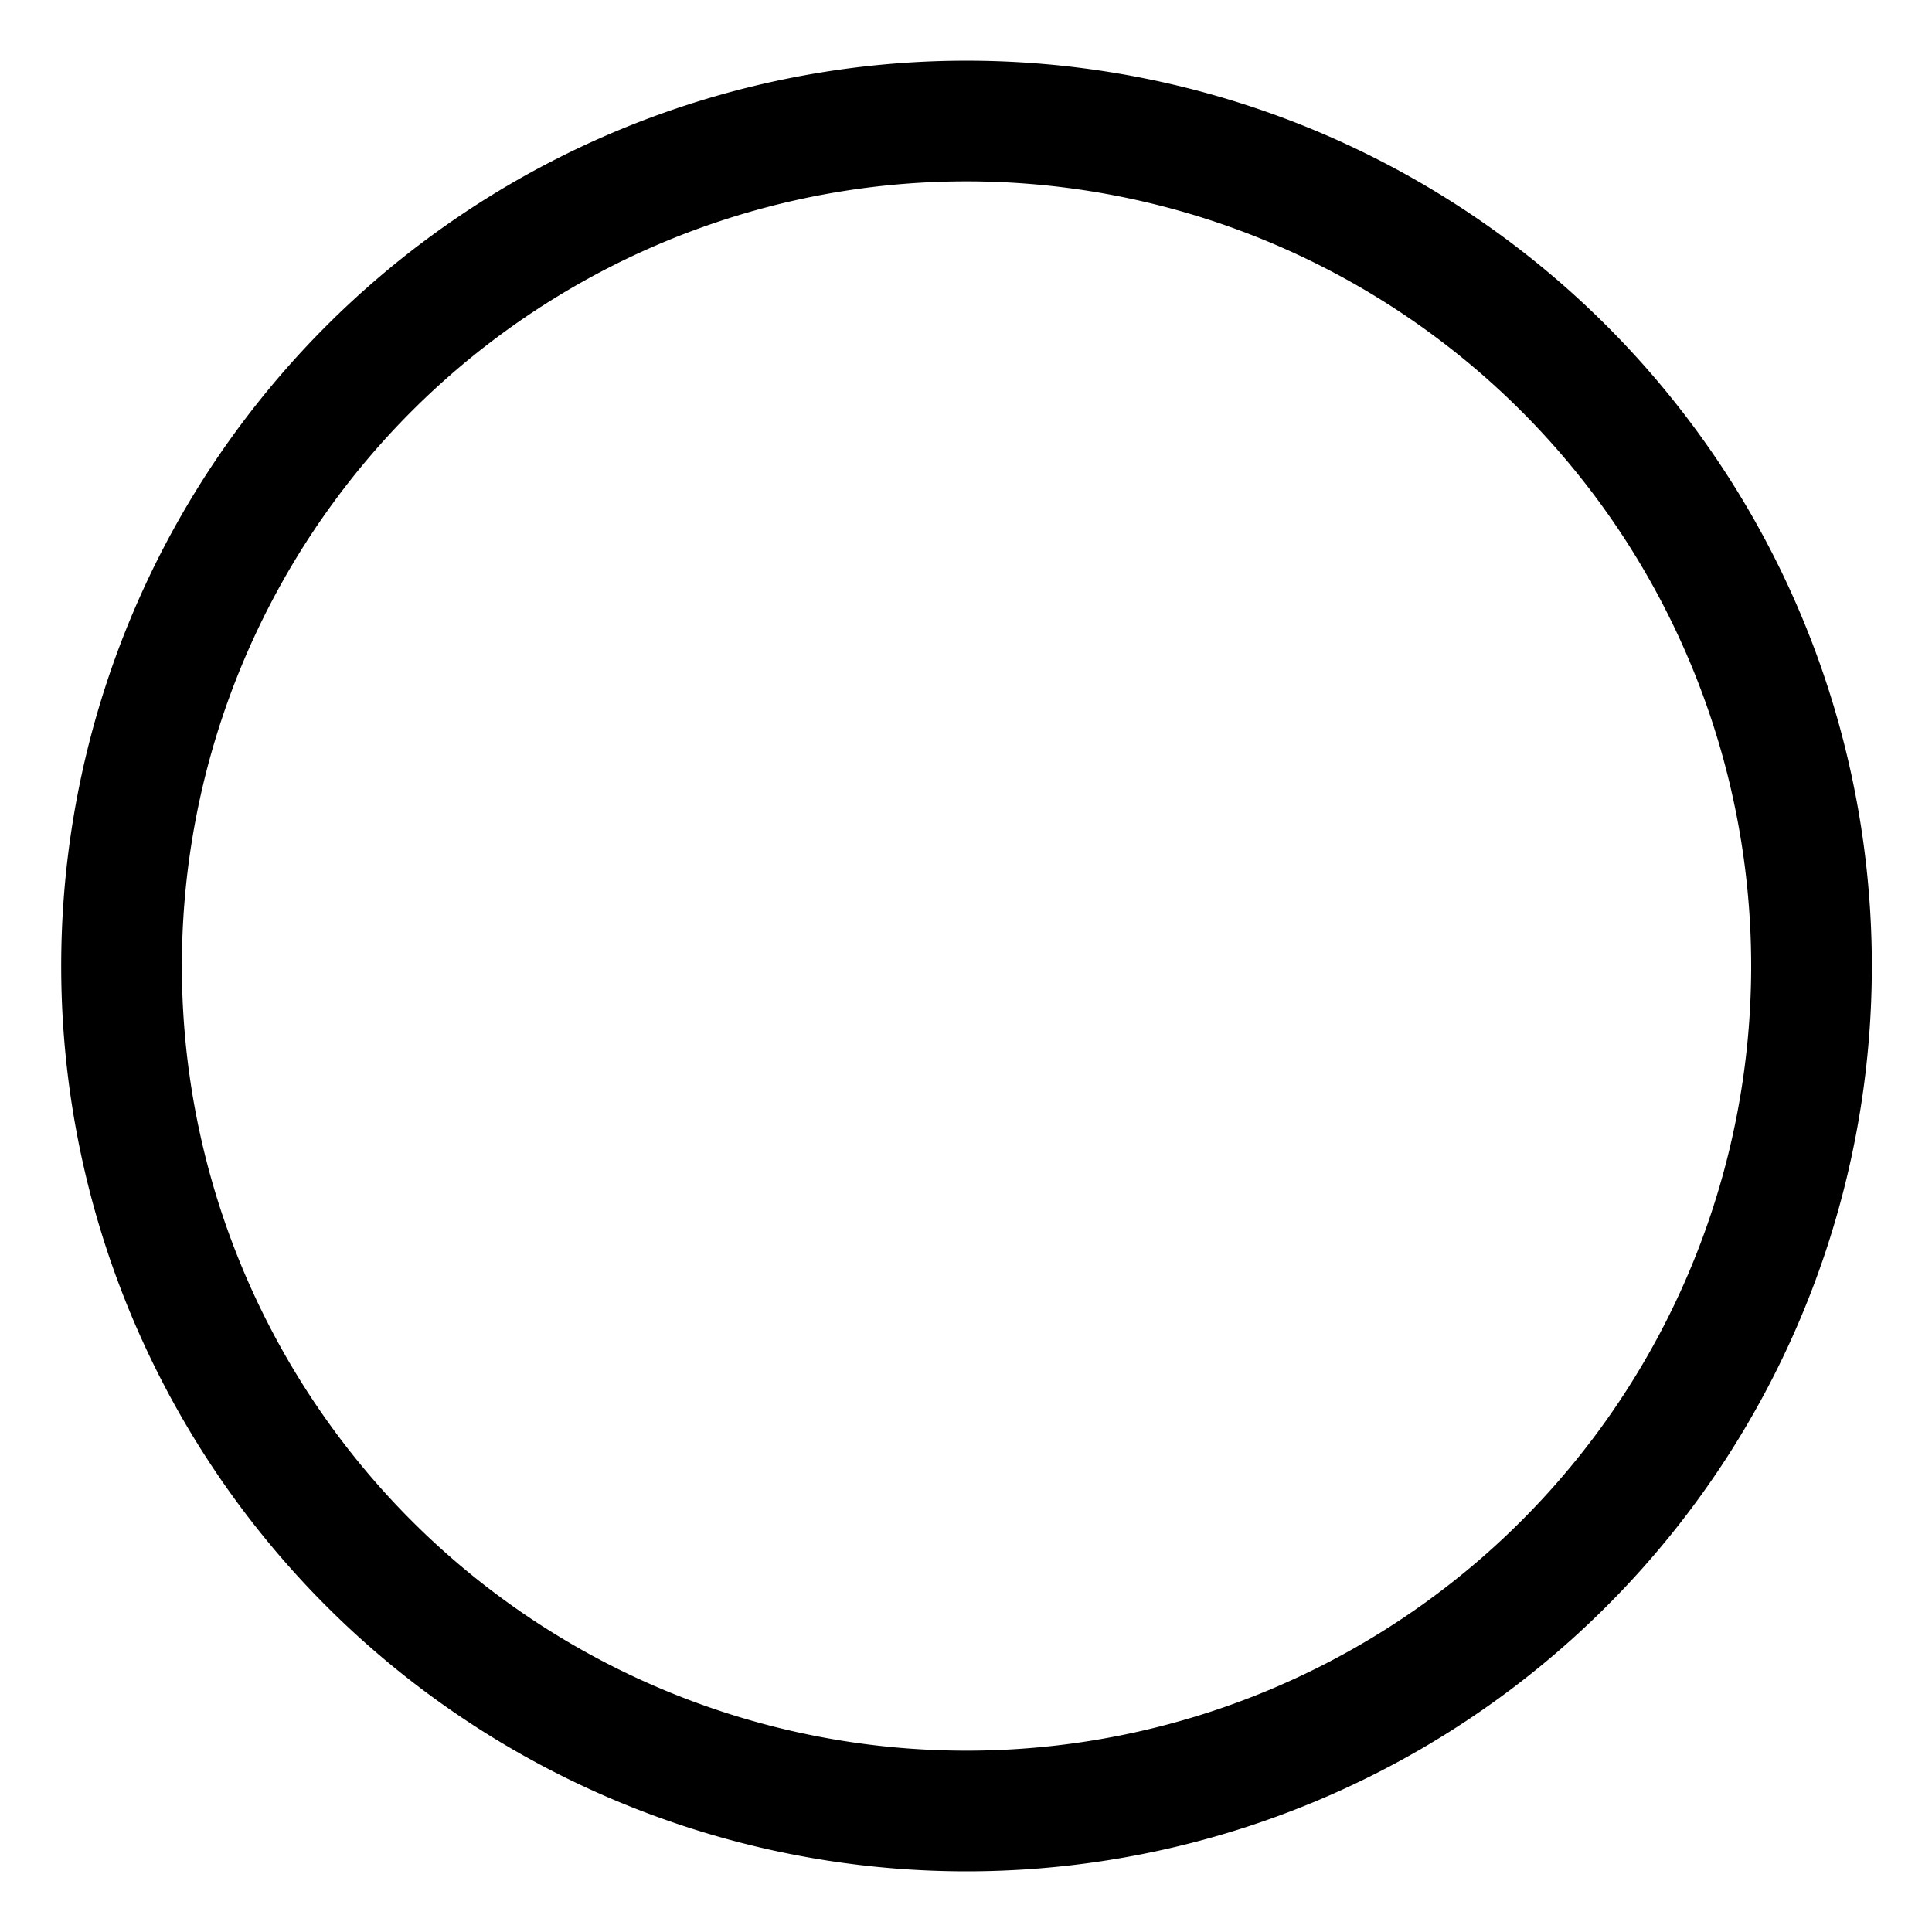 <?xml version="1.0" ?><svg height="16" id="svg2" version="1.1" width="16" xmlns="http://www.w3.org/2000/svg" xmlns:cc="http://creativecommons.org/ns#" xmlns:dc="http://purl.org/dc/elements/1.1/" xmlns:inkscape="http://www.inkscape.org/namespaces/inkscape" xmlns:rdf="http://www.w3.org/1999/02/22-rdf-syntax-ns#" xmlns:sodipodi="http://sodipodi.sourceforge.net/DTD/sodipodi-0.dtd" xmlns:svg="http://www.w3.org/2000/svg"><defs id="defs4"/><g id="layer1" transform="translate(0,-1036.362)"><path d="m -6.741,0.487 a 6.54,6.54 0 1 1 -13.08,0 6.54,6.54 0 1 1 13.08,0 z" id="path2983" style="fill:#000000;fill-opacity:0;stroke:#000000;stroke-width:0.934;stroke-miterlimit:4;stroke-opacity:1;stroke-dasharray:none" transform="matrix(1.07,0,0,1.07,22.215,1043.841)"/></g></svg>